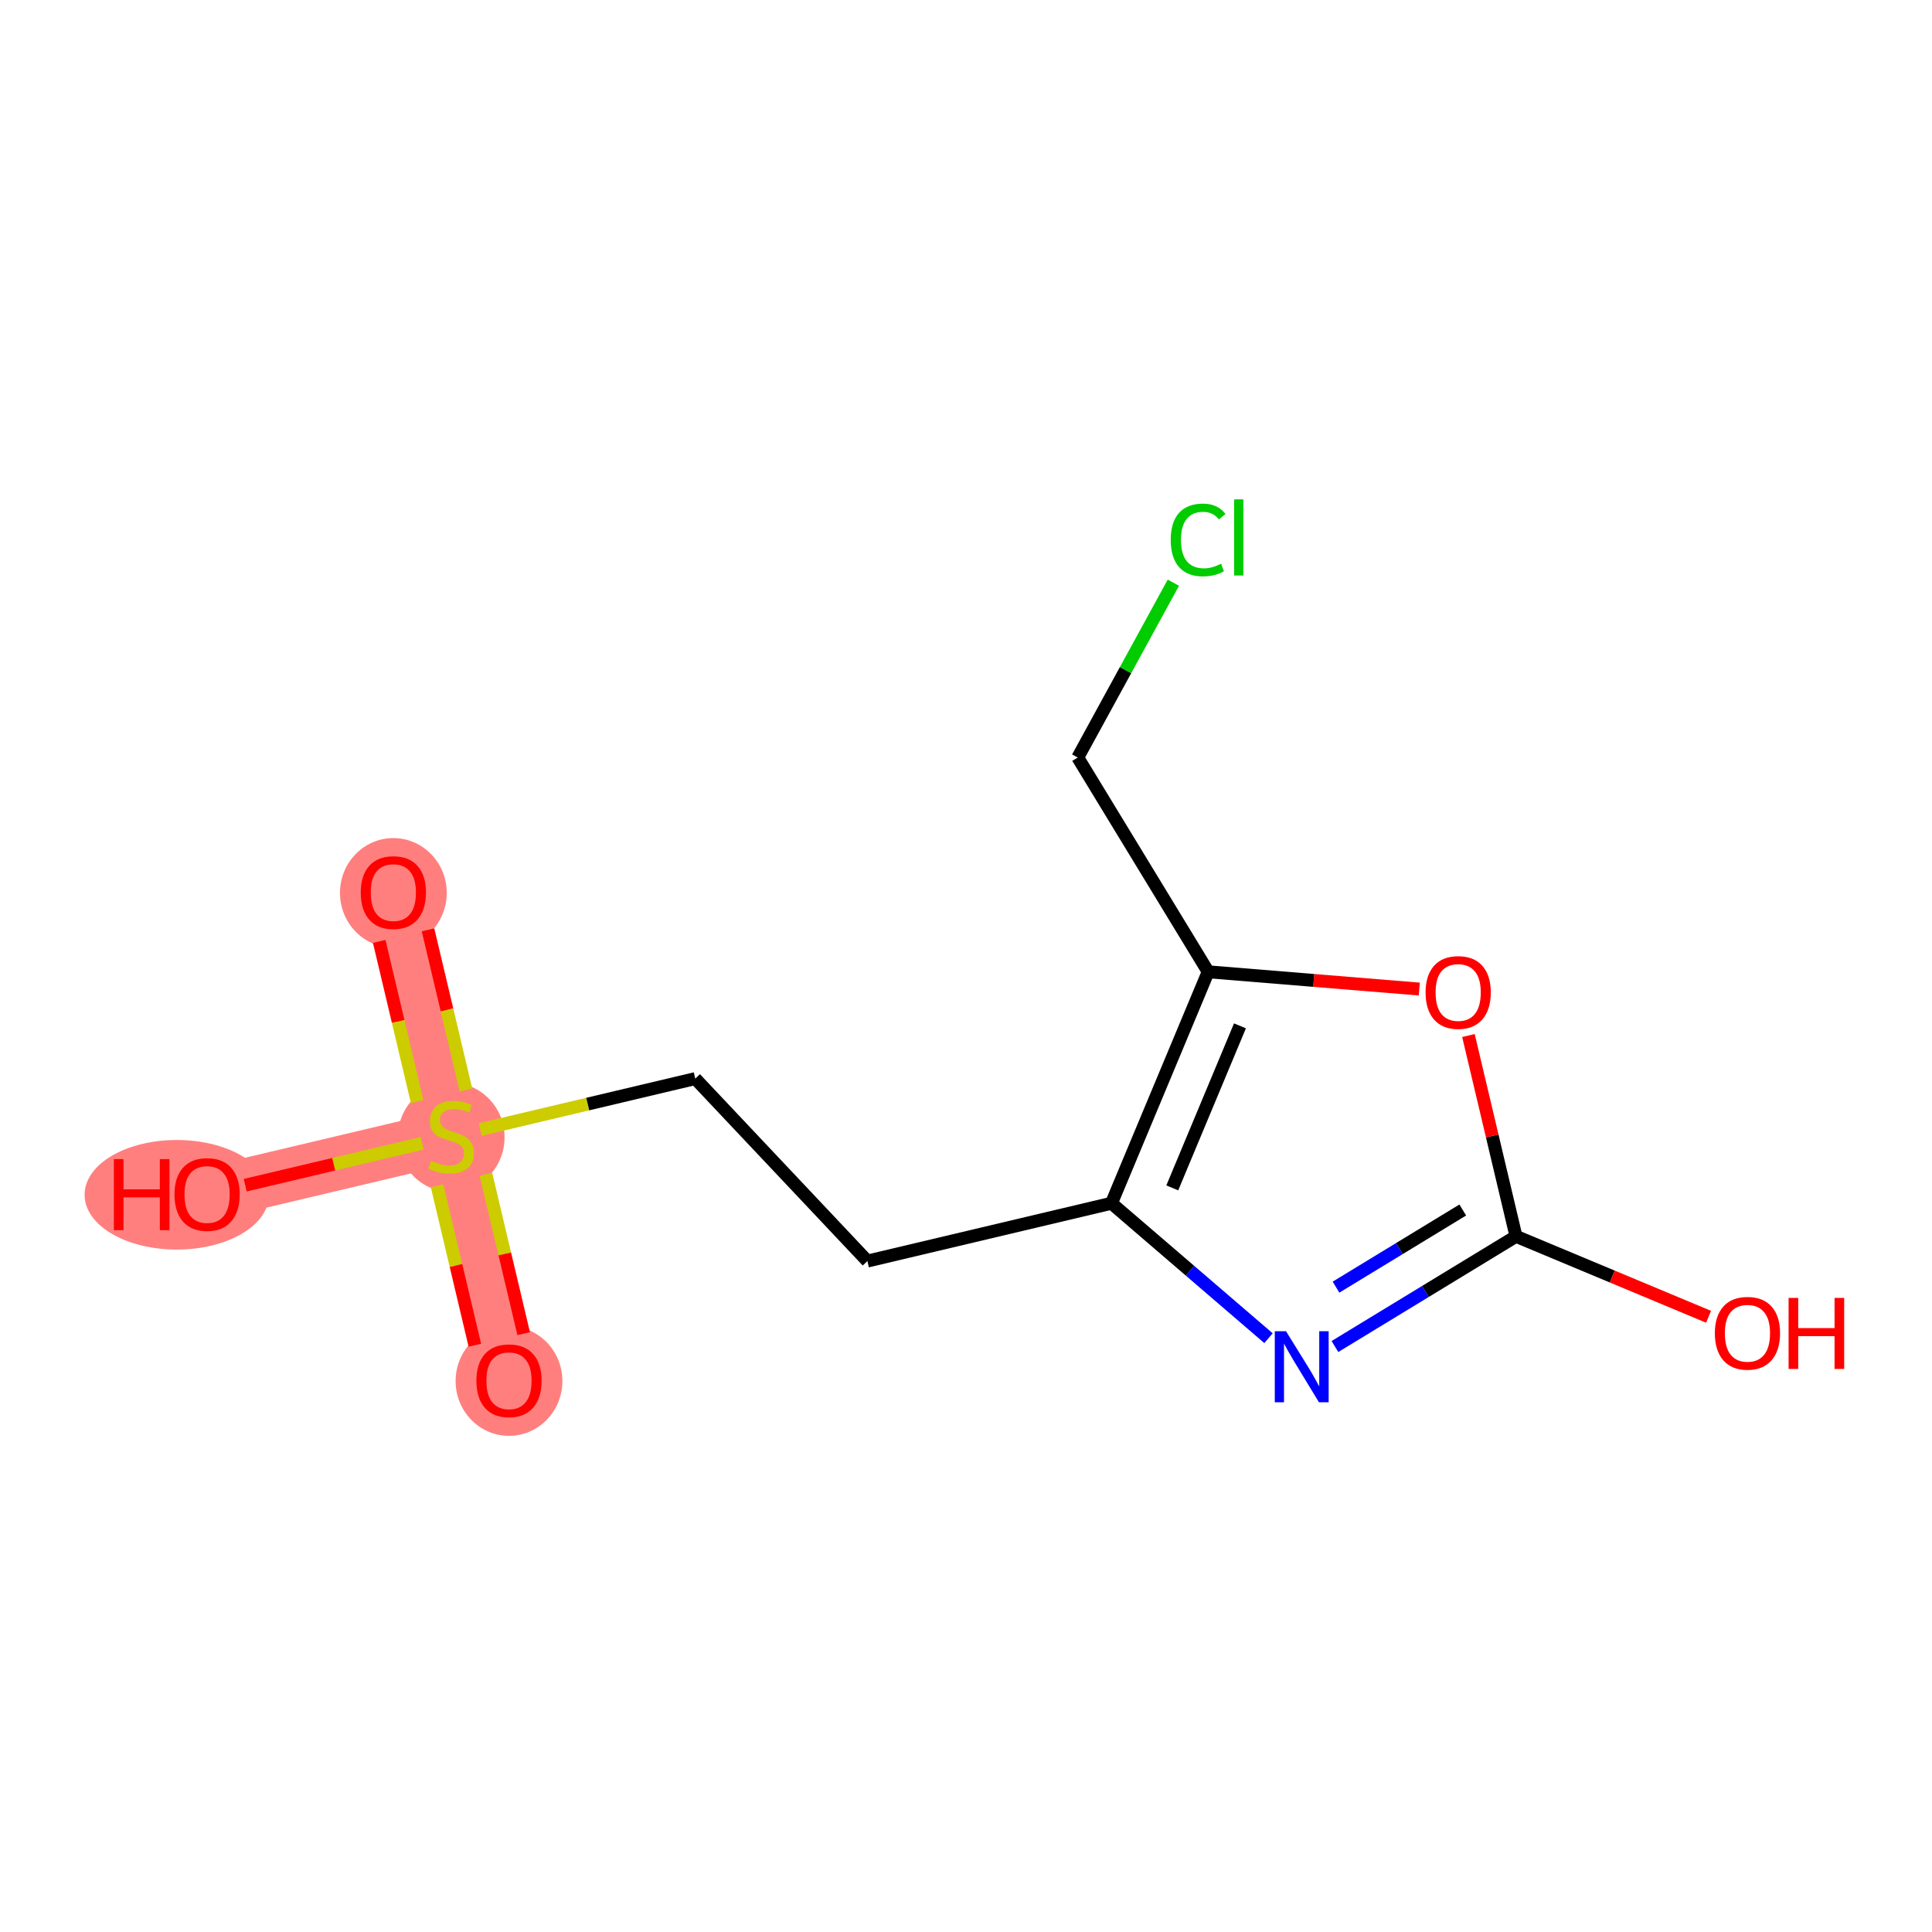 <?xml version='1.0' encoding='iso-8859-1'?>
<svg version='1.1' baseProfile='full'
              xmlns='http://www.w3.org/2000/svg'
                      xmlns:rdkit='http://www.rdkit.org/xml'
                      xmlns:xlink='http://www.w3.org/1999/xlink'
                  xml:space='preserve'
width='300px' height='300px' viewBox='0 0 300 300'>
<!-- END OF HEADER -->
<rect style='opacity:1.0;fill:#FFFFFF;stroke:none' width='300' height='300' x='0' y='0'> </rect>
<rect style='opacity:1.0;fill:#FFFFFF;stroke:none' width='300' height='300' x='0' y='0'> </rect>
<path d='M 61.081,138.56 L 70.059,176.462' style='fill:none;fill-rule:evenodd;stroke:#FF7F7F;stroke-width:8.3px;stroke-linecap:butt;stroke-linejoin:miter;stroke-opacity:1' />
<path d='M 70.059,176.462 L 79.037,214.364' style='fill:none;fill-rule:evenodd;stroke:#FF7F7F;stroke-width:8.3px;stroke-linecap:butt;stroke-linejoin:miter;stroke-opacity:1' />
<path d='M 70.059,176.462 L 32.157,185.44' style='fill:none;fill-rule:evenodd;stroke:#FF7F7F;stroke-width:8.3px;stroke-linecap:butt;stroke-linejoin:miter;stroke-opacity:1' />
<ellipse cx='61.081' cy='138.646' rx='7.79' ry='8.009'  style='fill:#FF7F7F;fill-rule:evenodd;stroke:#FF7F7F;stroke-width:1.0px;stroke-linecap:butt;stroke-linejoin:miter;stroke-opacity:1' />
<ellipse cx='70.059' cy='176.61' rx='7.79' ry='7.987'  style='fill:#FF7F7F;fill-rule:evenodd;stroke:#FF7F7F;stroke-width:1.0px;stroke-linecap:butt;stroke-linejoin:miter;stroke-opacity:1' />
<ellipse cx='79.037' cy='214.45' rx='7.79' ry='8.009'  style='fill:#FF7F7F;fill-rule:evenodd;stroke:#FF7F7F;stroke-width:1.0px;stroke-linecap:butt;stroke-linejoin:miter;stroke-opacity:1' />
<ellipse cx='27.452' cy='185.526' rx='13.815' ry='8.009'  style='fill:#FF7F7F;fill-rule:evenodd;stroke:#FF7F7F;stroke-width:1.0px;stroke-linecap:butt;stroke-linejoin:miter;stroke-opacity:1' />
<path class='bond-0 atom-0 atom-1' d='M 58.883,146.181 L 61.83,158.62' style='fill:none;fill-rule:evenodd;stroke:#FF0000;stroke-width:2.0px;stroke-linecap:butt;stroke-linejoin:miter;stroke-opacity:1' />
<path class='bond-0 atom-0 atom-1' d='M 61.83,158.62 L 64.776,171.059' style='fill:none;fill-rule:evenodd;stroke:#CCCC00;stroke-width:2.0px;stroke-linecap:butt;stroke-linejoin:miter;stroke-opacity:1' />
<path class='bond-0 atom-0 atom-1' d='M 66.463,144.385 L 69.41,156.824' style='fill:none;fill-rule:evenodd;stroke:#FF0000;stroke-width:2.0px;stroke-linecap:butt;stroke-linejoin:miter;stroke-opacity:1' />
<path class='bond-0 atom-0 atom-1' d='M 69.41,156.824 L 72.357,169.263' style='fill:none;fill-rule:evenodd;stroke:#CCCC00;stroke-width:2.0px;stroke-linecap:butt;stroke-linejoin:miter;stroke-opacity:1' />
<path class='bond-1 atom-1 atom-2' d='M 67.872,184.13 L 70.804,196.507' style='fill:none;fill-rule:evenodd;stroke:#CCCC00;stroke-width:2.0px;stroke-linecap:butt;stroke-linejoin:miter;stroke-opacity:1' />
<path class='bond-1 atom-1 atom-2' d='M 70.804,196.507 L 73.736,208.884' style='fill:none;fill-rule:evenodd;stroke:#FF0000;stroke-width:2.0px;stroke-linecap:butt;stroke-linejoin:miter;stroke-opacity:1' />
<path class='bond-1 atom-1 atom-2' d='M 75.453,182.334 L 78.385,194.711' style='fill:none;fill-rule:evenodd;stroke:#CCCC00;stroke-width:2.0px;stroke-linecap:butt;stroke-linejoin:miter;stroke-opacity:1' />
<path class='bond-1 atom-1 atom-2' d='M 78.385,194.711 L 81.317,207.089' style='fill:none;fill-rule:evenodd;stroke:#FF0000;stroke-width:2.0px;stroke-linecap:butt;stroke-linejoin:miter;stroke-opacity:1' />
<path class='bond-2 atom-1 atom-3' d='M 65.548,177.531 L 51.813,180.784' style='fill:none;fill-rule:evenodd;stroke:#CCCC00;stroke-width:2.0px;stroke-linecap:butt;stroke-linejoin:miter;stroke-opacity:1' />
<path class='bond-2 atom-1 atom-3' d='M 51.813,180.784 L 38.078,184.038' style='fill:none;fill-rule:evenodd;stroke:#FF0000;stroke-width:2.0px;stroke-linecap:butt;stroke-linejoin:miter;stroke-opacity:1' />
<path class='bond-3 atom-1 atom-4' d='M 74.569,175.394 L 91.265,171.439' style='fill:none;fill-rule:evenodd;stroke:#CCCC00;stroke-width:2.0px;stroke-linecap:butt;stroke-linejoin:miter;stroke-opacity:1' />
<path class='bond-3 atom-1 atom-4' d='M 91.265,171.439 L 107.961,167.484' style='fill:none;fill-rule:evenodd;stroke:#000000;stroke-width:2.0px;stroke-linecap:butt;stroke-linejoin:miter;stroke-opacity:1' />
<path class='bond-4 atom-4 atom-5' d='M 107.961,167.484 L 134.687,195.819' style='fill:none;fill-rule:evenodd;stroke:#000000;stroke-width:2.0px;stroke-linecap:butt;stroke-linejoin:miter;stroke-opacity:1' />
<path class='bond-5 atom-5 atom-6' d='M 134.687,195.819 L 172.589,186.841' style='fill:none;fill-rule:evenodd;stroke:#000000;stroke-width:2.0px;stroke-linecap:butt;stroke-linejoin:miter;stroke-opacity:1' />
<path class='bond-6 atom-6 atom-7' d='M 172.589,186.841 L 184.782,197.318' style='fill:none;fill-rule:evenodd;stroke:#000000;stroke-width:2.0px;stroke-linecap:butt;stroke-linejoin:miter;stroke-opacity:1' />
<path class='bond-6 atom-6 atom-7' d='M 184.782,197.318 L 196.974,207.795' style='fill:none;fill-rule:evenodd;stroke:#0000FF;stroke-width:2.0px;stroke-linecap:butt;stroke-linejoin:miter;stroke-opacity:1' />
<path class='bond-13 atom-11 atom-6' d='M 187.604,150.9 L 172.589,186.841' style='fill:none;fill-rule:evenodd;stroke:#000000;stroke-width:2.0px;stroke-linecap:butt;stroke-linejoin:miter;stroke-opacity:1' />
<path class='bond-13 atom-11 atom-6' d='M 192.54,159.294 L 182.03,184.453' style='fill:none;fill-rule:evenodd;stroke:#000000;stroke-width:2.0px;stroke-linecap:butt;stroke-linejoin:miter;stroke-opacity:1' />
<path class='bond-7 atom-7 atom-8' d='M 207.288,209.088 L 221.346,200.532' style='fill:none;fill-rule:evenodd;stroke:#0000FF;stroke-width:2.0px;stroke-linecap:butt;stroke-linejoin:miter;stroke-opacity:1' />
<path class='bond-7 atom-7 atom-8' d='M 221.346,200.532 L 235.404,191.976' style='fill:none;fill-rule:evenodd;stroke:#000000;stroke-width:2.0px;stroke-linecap:butt;stroke-linejoin:miter;stroke-opacity:1' />
<path class='bond-7 atom-7 atom-8' d='M 207.455,199.867 L 217.296,193.878' style='fill:none;fill-rule:evenodd;stroke:#0000FF;stroke-width:2.0px;stroke-linecap:butt;stroke-linejoin:miter;stroke-opacity:1' />
<path class='bond-7 atom-7 atom-8' d='M 217.296,193.878 L 227.136,187.888' style='fill:none;fill-rule:evenodd;stroke:#000000;stroke-width:2.0px;stroke-linecap:butt;stroke-linejoin:miter;stroke-opacity:1' />
<path class='bond-8 atom-8 atom-9' d='M 235.404,191.976 L 250.355,198.222' style='fill:none;fill-rule:evenodd;stroke:#000000;stroke-width:2.0px;stroke-linecap:butt;stroke-linejoin:miter;stroke-opacity:1' />
<path class='bond-8 atom-8 atom-9' d='M 250.355,198.222 L 265.307,204.469' style='fill:none;fill-rule:evenodd;stroke:#FF0000;stroke-width:2.0px;stroke-linecap:butt;stroke-linejoin:miter;stroke-opacity:1' />
<path class='bond-9 atom-8 atom-10' d='M 235.404,191.976 L 231.711,176.386' style='fill:none;fill-rule:evenodd;stroke:#000000;stroke-width:2.0px;stroke-linecap:butt;stroke-linejoin:miter;stroke-opacity:1' />
<path class='bond-9 atom-8 atom-10' d='M 231.711,176.386 L 228.018,160.797' style='fill:none;fill-rule:evenodd;stroke:#FF0000;stroke-width:2.0px;stroke-linecap:butt;stroke-linejoin:miter;stroke-opacity:1' />
<path class='bond-10 atom-10 atom-11' d='M 220.388,153.58 L 203.996,152.24' style='fill:none;fill-rule:evenodd;stroke:#FF0000;stroke-width:2.0px;stroke-linecap:butt;stroke-linejoin:miter;stroke-opacity:1' />
<path class='bond-10 atom-10 atom-11' d='M 203.996,152.24 L 187.604,150.9' style='fill:none;fill-rule:evenodd;stroke:#000000;stroke-width:2.0px;stroke-linecap:butt;stroke-linejoin:miter;stroke-opacity:1' />
<path class='bond-11 atom-11 atom-12' d='M 187.604,150.9 L 167.353,117.628' style='fill:none;fill-rule:evenodd;stroke:#000000;stroke-width:2.0px;stroke-linecap:butt;stroke-linejoin:miter;stroke-opacity:1' />
<path class='bond-12 atom-12 atom-13' d='M 167.353,117.628 L 174.776,104.054' style='fill:none;fill-rule:evenodd;stroke:#000000;stroke-width:2.0px;stroke-linecap:butt;stroke-linejoin:miter;stroke-opacity:1' />
<path class='bond-12 atom-12 atom-13' d='M 174.776,104.054 L 182.2,90.48' style='fill:none;fill-rule:evenodd;stroke:#00CC00;stroke-width:2.0px;stroke-linecap:butt;stroke-linejoin:miter;stroke-opacity:1' />
<path  class='atom-0' d='M 56.017 138.591
Q 56.017 135.943, 57.326 134.462
Q 58.635 132.982, 61.081 132.982
Q 63.527 132.982, 64.836 134.462
Q 66.144 135.943, 66.144 138.591
Q 66.144 141.271, 64.82 142.798
Q 63.496 144.309, 61.081 144.309
Q 58.65 144.309, 57.326 142.798
Q 56.017 141.287, 56.017 138.591
M 61.081 143.063
Q 62.764 143.063, 63.667 141.941
Q 64.586 140.804, 64.586 138.591
Q 64.586 136.426, 63.667 135.335
Q 62.764 134.229, 61.081 134.229
Q 59.398 134.229, 58.479 135.319
Q 57.575 136.41, 57.575 138.591
Q 57.575 140.819, 58.479 141.941
Q 59.398 143.063, 61.081 143.063
' fill='#FF0000'/>
<path  class='atom-1' d='M 66.943 180.248
Q 67.067 180.295, 67.582 180.513
Q 68.096 180.731, 68.657 180.871
Q 69.233 180.996, 69.794 180.996
Q 70.838 180.996, 71.446 180.497
Q 72.053 179.983, 72.053 179.095
Q 72.053 178.488, 71.742 178.114
Q 71.446 177.74, 70.978 177.537
Q 70.511 177.335, 69.732 177.101
Q 68.75 176.805, 68.158 176.524
Q 67.582 176.244, 67.161 175.652
Q 66.756 175.06, 66.756 174.063
Q 66.756 172.676, 67.691 171.819
Q 68.641 170.962, 70.511 170.962
Q 71.788 170.962, 73.237 171.57
L 72.879 172.77
Q 71.555 172.224, 70.558 172.224
Q 69.483 172.224, 68.89 172.676
Q 68.298 173.112, 68.314 173.876
Q 68.314 174.468, 68.61 174.826
Q 68.922 175.185, 69.358 175.387
Q 69.81 175.59, 70.558 175.823
Q 71.555 176.135, 72.147 176.447
Q 72.739 176.758, 73.159 177.397
Q 73.596 178.02, 73.596 179.095
Q 73.596 180.622, 72.567 181.448
Q 71.555 182.258, 69.856 182.258
Q 68.875 182.258, 68.127 182.04
Q 67.395 181.837, 66.522 181.479
L 66.943 180.248
' fill='#CCCC00'/>
<path  class='atom-2' d='M 73.974 214.395
Q 73.974 211.747, 75.282 210.267
Q 76.591 208.786, 79.037 208.786
Q 81.483 208.786, 82.792 210.267
Q 84.101 211.747, 84.101 214.395
Q 84.101 217.075, 82.776 218.602
Q 81.452 220.113, 79.037 220.113
Q 76.606 220.113, 75.282 218.602
Q 73.974 217.091, 73.974 214.395
M 79.037 218.867
Q 80.72 218.867, 81.623 217.745
Q 82.543 216.608, 82.543 214.395
Q 82.543 212.23, 81.623 211.139
Q 80.72 210.033, 79.037 210.033
Q 77.354 210.033, 76.435 211.123
Q 75.531 212.214, 75.531 214.395
Q 75.531 216.623, 76.435 217.745
Q 77.354 218.867, 79.037 218.867
' fill='#FF0000'/>
<path  class='atom-3' d='M 17.683 179.987
L 19.178 179.987
L 19.178 184.677
L 24.819 184.677
L 24.819 179.987
L 26.314 179.987
L 26.314 191.018
L 24.819 191.018
L 24.819 185.923
L 19.178 185.923
L 19.178 191.018
L 17.683 191.018
L 17.683 179.987
' fill='#FF0000'/>
<path  class='atom-3' d='M 27.093 185.471
Q 27.093 182.823, 28.402 181.343
Q 29.711 179.863, 32.157 179.863
Q 34.603 179.863, 35.912 181.343
Q 37.221 182.823, 37.221 185.471
Q 37.221 188.151, 35.896 189.678
Q 34.572 191.189, 32.157 191.189
Q 29.726 191.189, 28.402 189.678
Q 27.093 188.167, 27.093 185.471
M 32.157 189.943
Q 33.84 189.943, 34.743 188.821
Q 35.663 187.684, 35.663 185.471
Q 35.663 183.306, 34.743 182.215
Q 33.84 181.109, 32.157 181.109
Q 30.474 181.109, 29.555 182.2
Q 28.651 183.29, 28.651 185.471
Q 28.651 187.699, 29.555 188.821
Q 30.474 189.943, 32.157 189.943
' fill='#FF0000'/>
<path  class='atom-7' d='M 199.693 206.712
L 203.307 212.554
Q 203.666 213.131, 204.242 214.175
Q 204.819 215.219, 204.85 215.281
L 204.85 206.712
L 206.314 206.712
L 206.314 217.743
L 204.803 217.743
L 200.924 211.355
Q 200.472 210.607, 199.989 209.75
Q 199.521 208.893, 199.381 208.628
L 199.381 217.743
L 197.948 217.743
L 197.948 206.712
L 199.693 206.712
' fill='#0000FF'/>
<path  class='atom-9' d='M 266.281 207.022
Q 266.281 204.373, 267.589 202.893
Q 268.898 201.413, 271.344 201.413
Q 273.79 201.413, 275.099 202.893
Q 276.408 204.373, 276.408 207.022
Q 276.408 209.702, 275.083 211.229
Q 273.759 212.74, 271.344 212.74
Q 268.914 212.74, 267.589 211.229
Q 266.281 209.717, 266.281 207.022
M 271.344 211.494
Q 273.027 211.494, 273.931 210.372
Q 274.85 209.234, 274.85 207.022
Q 274.85 204.856, 273.931 203.766
Q 273.027 202.659, 271.344 202.659
Q 269.662 202.659, 268.742 203.75
Q 267.839 204.841, 267.839 207.022
Q 267.839 209.25, 268.742 210.372
Q 269.662 211.494, 271.344 211.494
' fill='#FF0000'/>
<path  class='atom-9' d='M 277.732 201.538
L 279.228 201.538
L 279.228 206.227
L 284.868 206.227
L 284.868 201.538
L 286.364 201.538
L 286.364 212.569
L 284.868 212.569
L 284.868 207.474
L 279.228 207.474
L 279.228 212.569
L 277.732 212.569
L 277.732 201.538
' fill='#FF0000'/>
<path  class='atom-10' d='M 221.362 154.105
Q 221.362 151.457, 222.671 149.976
Q 223.979 148.496, 226.425 148.496
Q 228.872 148.496, 230.18 149.976
Q 231.489 151.457, 231.489 154.105
Q 231.489 156.785, 230.165 158.312
Q 228.84 159.823, 226.425 159.823
Q 223.995 159.823, 222.671 158.312
Q 221.362 156.801, 221.362 154.105
M 226.425 158.577
Q 228.108 158.577, 229.012 157.455
Q 229.931 156.318, 229.931 154.105
Q 229.931 151.939, 229.012 150.849
Q 228.108 149.743, 226.425 149.743
Q 224.743 149.743, 223.824 150.833
Q 222.92 151.924, 222.92 154.105
Q 222.92 156.333, 223.824 157.455
Q 224.743 158.577, 226.425 158.577
' fill='#FF0000'/>
<path  class='atom-13' d='M 181.789 83.835
Q 181.789 81.093, 183.067 79.66
Q 184.36 78.211, 186.806 78.211
Q 189.081 78.211, 190.296 79.816
L 189.267 80.657
Q 188.379 79.488, 186.806 79.488
Q 185.139 79.488, 184.251 80.61
Q 183.378 81.716, 183.378 83.835
Q 183.378 86.016, 184.282 87.138
Q 185.201 88.26, 186.977 88.26
Q 188.192 88.26, 189.61 87.528
L 190.047 88.696
Q 189.47 89.07, 188.598 89.288
Q 187.725 89.507, 186.759 89.507
Q 184.36 89.507, 183.067 88.042
Q 181.789 86.577, 181.789 83.835
' fill='#00CC00'/>
<path  class='atom-13' d='M 191.636 77.541
L 193.069 77.541
L 193.069 89.366
L 191.636 89.366
L 191.636 77.541
' fill='#00CC00'/>
</svg>
